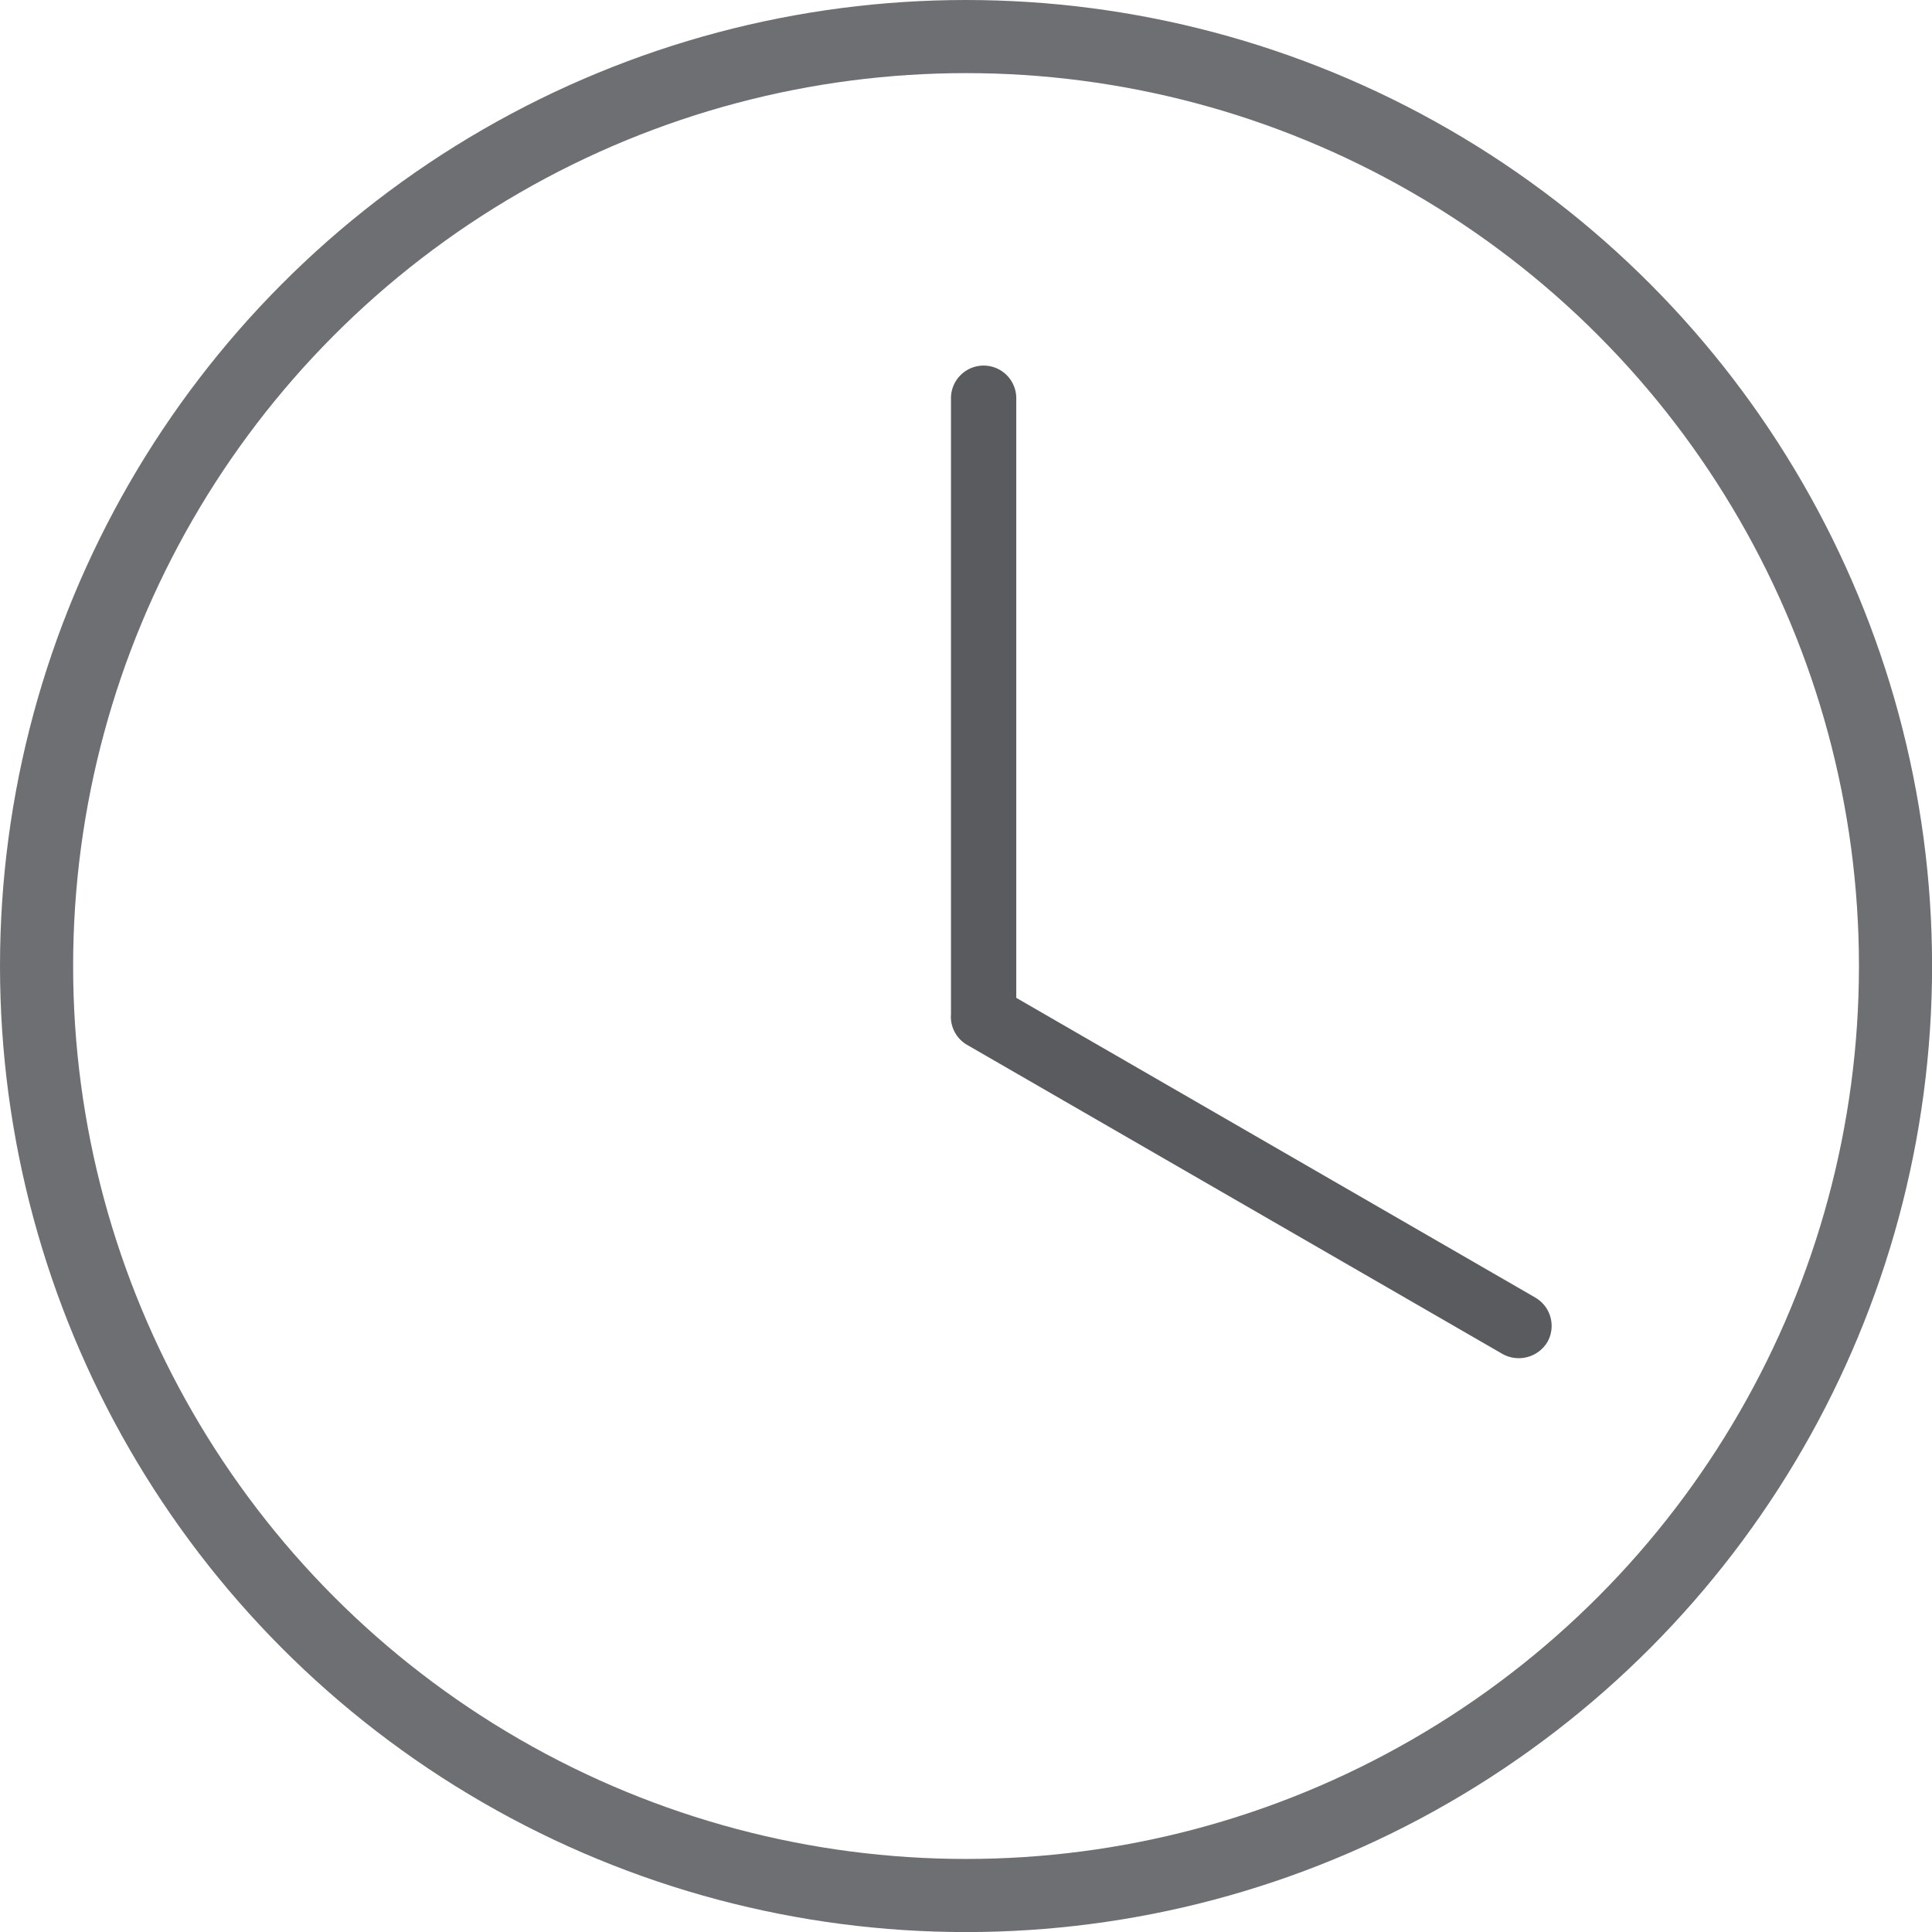 <svg xmlns="http://www.w3.org/2000/svg" width="26.421" height="26.421" viewBox="0 0 26.421 26.421">
  <g id="Group_7099" data-name="Group 7099" transform="translate(-54 -691)">
    <path id="Path_28306" data-name="Path 28306" d="M254.8,86.933l-7.1-4.1v-8.2a.446.446,0,0,0-.893,0l0,8.424a.444.444,0,0,0,.222.42l7.324,4.228a.457.457,0,0,0,.609-.163.447.447,0,0,0-.163-.609Z" transform="translate(-179.802 621.813)" fill="#5a5b5e"/>
    <circle id="Ellipse_1386" data-name="Ellipse 1386" cx="12.711" cy="12.711" r="12.711" transform="translate(54.5 691.5)" fill="none" stroke="#6d6f72" stroke-width="1"/>
  </g>
</svg>
